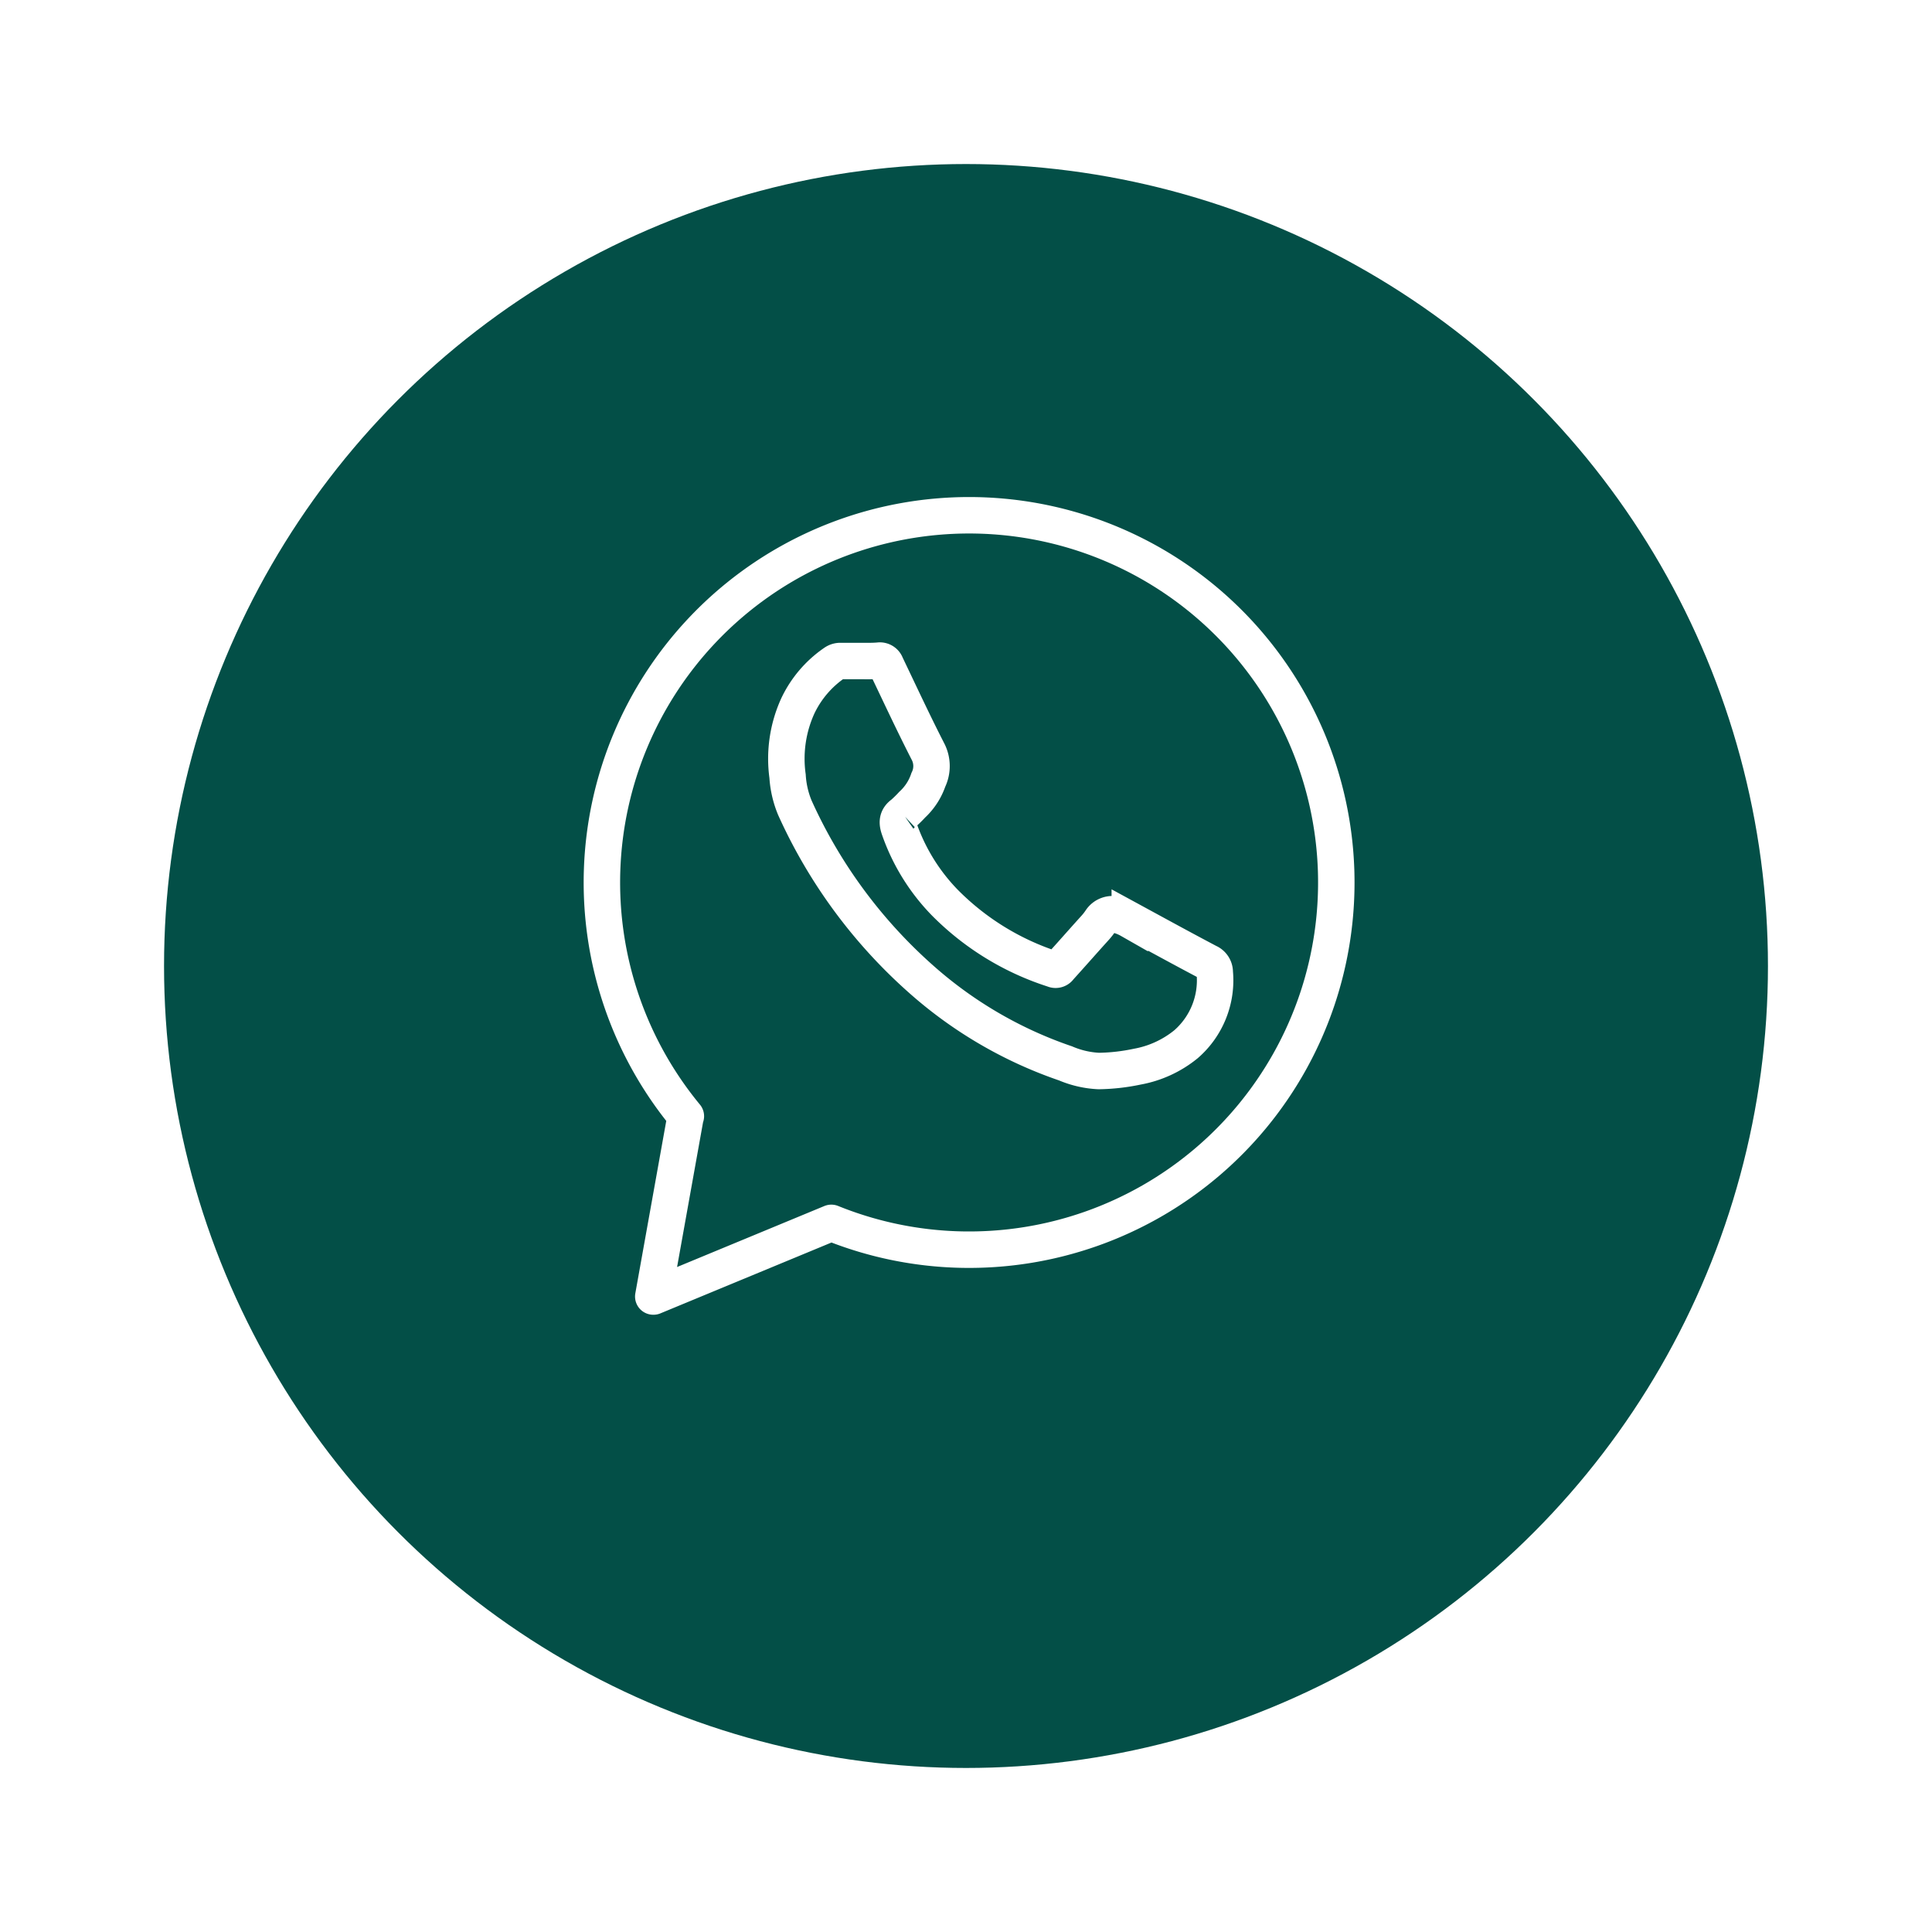 <?xml version="1.0" encoding="UTF-8"?>
<svg xmlns="http://www.w3.org/2000/svg" xmlns:xlink="http://www.w3.org/1999/xlink" width="106" height="106" viewBox="0 0 106 106">
  <defs>
    <filter id="Elipse_110" x="0" y="0" width="106" height="106" filterUnits="userSpaceOnUse">
      <feOffset dy="3"></feOffset>
      <feGaussianBlur stdDeviation="3" result="blur"></feGaussianBlur>
      <feFlood flood-opacity="0.161"></feFlood>
      <feComposite operator="in" in2="blur"></feComposite>
      <feComposite in="SourceGraphic"></feComposite>
    </filter>
  </defs>
  <g id="Grupo_34829" data-name="Grupo 34829" transform="translate(-624 -1296)">
    <g transform="matrix(1, 0, 0, 1, 624, 1296)" filter="url(#Elipse_110)">
      <circle id="Elipse_110-2" data-name="Elipse 110" cx="44" cy="44" r="44" transform="translate(9 6)" fill="#034f47"></circle>
    </g>
    <g id="_x36_K62OT.tif" transform="translate(579.4 1257.873)">
      <g id="Grupo_34840" data-name="Grupo 34840" transform="translate(77.6 66.3)">
        <path id="Caminho_23734" data-name="Caminho 23734" d="M91.8,74.394H90.72a.542.542,0,0,0-.317.091,5.948,5.948,0,0,0-2.038,2.389,6.987,6.987,0,0,0-.555,3.838,5.36,5.36,0,0,0,.4,1.732,27.837,27.837,0,0,0,6.905,9.385,23.236,23.236,0,0,0,7.947,4.641,5.286,5.286,0,0,0,1.823.419,10.911,10.911,0,0,0,2.106-.238,5.893,5.893,0,0,0,2.683-1.234,4.646,4.646,0,0,0,1.574-3.939.592.592,0,0,0-.362-.555c-1.438-.758-2.864-1.54-4.3-2.321a2.681,2.681,0,0,0-.725-.283.763.763,0,0,0-.86.306,3.584,3.584,0,0,1-.317.408c-.657.725-1.3,1.46-1.958,2.185a.247.247,0,0,1-.317.091,14.677,14.677,0,0,1-6-3.69,10.961,10.961,0,0,1-2.468-4.007c-.125-.351-.125-.611.2-.838a7.02,7.02,0,0,0,.509-.5,3.291,3.291,0,0,0,.883-1.358,1.728,1.728,0,0,0-.023-1.562c-.8-1.562-1.54-3.158-2.3-4.743a.355.355,0,0,0-.385-.238C92.475,74.405,92.135,74.394,91.8,74.394ZM82.23,99.367a20.147,20.147,0,1,1,7.981,5.853m-7.992-5.864-1.777,9.905m.011,0,9.758-4.041" transform="translate(-77.6 -66.3)" fill="none" stroke="#fff" stroke-linecap="round" stroke-miterlimit="10" stroke-width="2"></path>
      </g>
    </g>
  </g>
</svg>
